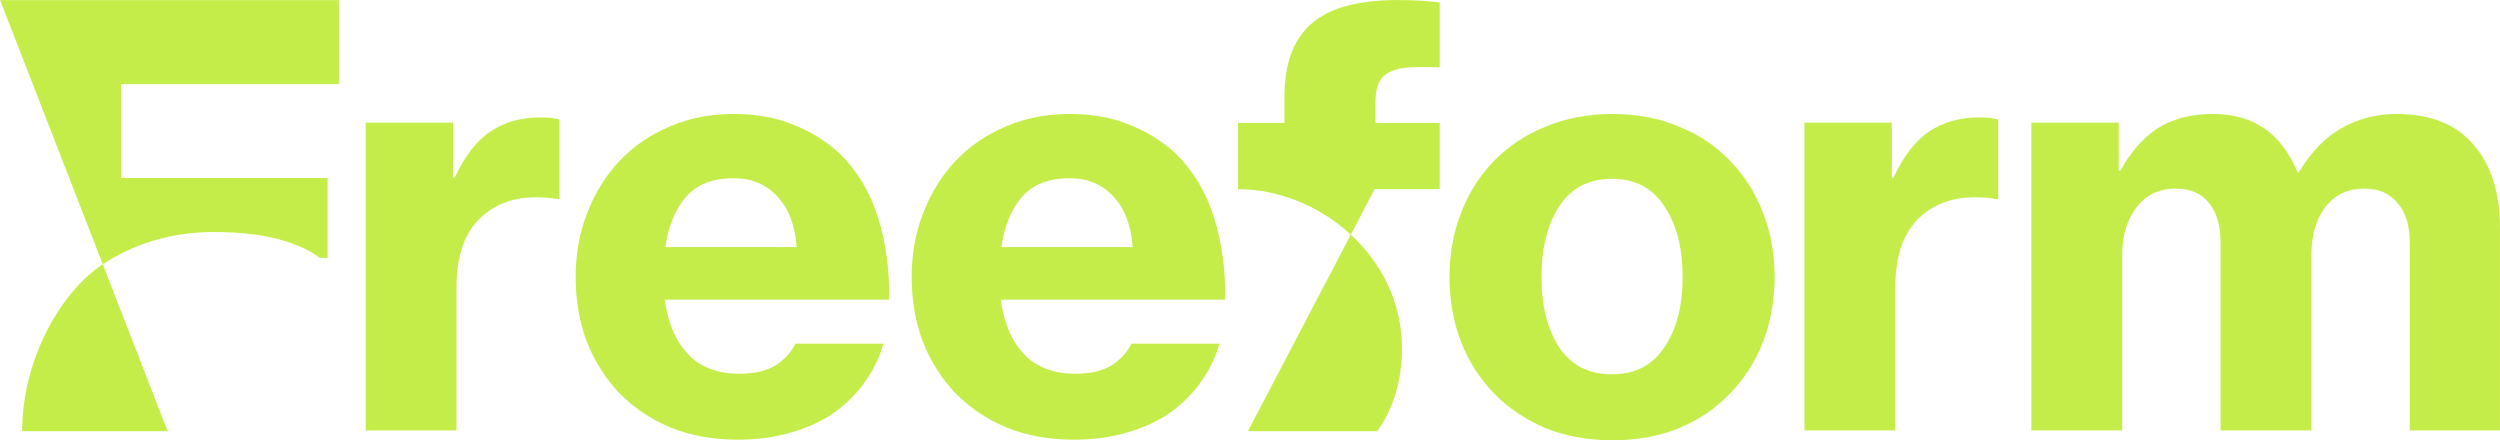 <?xml version="1.0" encoding="UTF-8" standalone="no"?>
<svg
   xmlns:svg="http://www.w3.org/2000/svg"
   xmlns="http://www.w3.org/2000/svg"
   xmlns:sodipodi="http://sodipodi.sourceforge.net/DTD/sodipodi-0.dtd"
   xmlns:inkscape="http://www.inkscape.org/namespaces/inkscape"
   viewBox="0 0 1280 225.439"
   version="1.1"
   id="svg8"
   inkscape:version="1.0.1 (3bc2e813f5, 2020-09-07)"
   sodipodi:docname="Freeform_(2022).svg">
  <defs
     id="defs2" />
  <sodipodi:namedview
     id="base"
     pagecolor="#ffffff"
     bordercolor="#666666"
     borderopacity="1.0"
     inkscape:pageopacity="0.0"
     inkscape:pageshadow="2"
     inkscape:zoom="0.53984375"
     inkscape:cx="640"
     inkscape:cy="112.71951"
     inkscape:document-units="mm"
     inkscape:current-layer="layer1"
     inkscape:document-rotation="0"
     showgrid="false"
     inkscape:window-width="1366"
     inkscape:window-height="706"
     inkscape:window-x="-8"
     inkscape:window-y="-8"
     inkscape:window-maximized="1"
     showguides="false"
     inkscape:guide-bbox="true"
     inkscape:snap-smooth-nodes="true" />
  <g
     inkscape:label="Layer 1"
     inkscape:groupmode="layer"
     id="layer1"
     transform="translate(-10.684,-150.14)">
    <g
       id="g897"
       transform="matrix(7.234,0,0,7.234,-66.604,-935.989)">
      <path
         id="path860"
         style="font-style:normal;font-variant:normal;font-weight:normal;font-stretch:normal;font-size:40.946px;line-height:1.25;font-family:'Neue Haas Grotesk Text W04';-inkscape-font-specification:'Neue Haas Grotesk Text W04';text-decoration:none;text-decoration-line:none;text-decoration-color:#000000;letter-spacing:-0.728px;word-spacing:0px;fill:#c5ed49;fill-opacity:1;stroke-width:5.803"
         d="m 17.094,18.613 27.42,70.539 c 7.677,-5.002 17.387,-8.603 29.748,-8.603 13.598,0 22.462,2.716 28.23,6.898 h 2.072 V 66.123 H 49.393 V 41.053 H 107.58 V 18.613 Z M 44.514,89.152 C 33.179,96.66 22.988,114.694 22.988,133.752 h 38.861 z"
         transform="matrix(0.265,0,0,0.265,6.161,145.218)"
         sodipodi:nodetypes="ccscccccccccccc" />
      <path
         d="m 42.746,162.713 h 0.123 q 1.065,-2.293 2.539,-3.276 1.474,-0.983 3.521,-0.983 0.983,0 1.351,0.164 v 5.61 H 50.116 q -0.696,-0.123 -1.351,-0.123 -2.621,-0.041 -4.217,1.597 -1.556,1.597 -1.556,4.791 v 10.114 h -6.428 v -21.783 h 6.183 z"
         style="font-style:normal;font-variant:normal;font-weight:normal;font-stretch:normal;font-size:40.946px;line-height:1.25;font-family:'Neue Haas Grotesk Text W04';-inkscape-font-specification:'Neue Haas Grotesk Text W04';text-decoration:none;text-decoration-line:none;text-decoration-color:#000000;letter-spacing:-0.728px;word-spacing:0px;fill:#c5ed49;fill-opacity:1;stroke-width:1.535"
         id="path862" />
      <path
         d="m 62.934,181.262 q -2.661,0 -4.791,-0.86 -2.129,-0.901 -3.644,-2.457 -1.474,-1.556 -2.293,-3.644 -0.778,-2.088 -0.778,-4.545 0,-2.457 0.819,-4.545 0.819,-2.129 2.293,-3.685 1.474,-1.556 3.521,-2.416 2.047,-0.901 4.545,-0.901 2.334,0 4.176,0.737 1.884,0.737 3.317,2.047 1.843,1.802 2.702,4.463 0.86,2.661 0.819,5.896 H 57.734 q 0.328,2.457 1.638,3.849 1.31,1.392 3.644,1.392 1.515,0 2.457,-0.532 0.983,-0.573 1.515,-1.597 h 6.224 q -0.409,1.433 -1.31,2.702 -0.86,1.228 -2.17,2.17 -1.269,0.901 -2.989,1.392 -1.72,0.532 -3.808,0.532 z m -0.328,-18.507 q -2.211,0 -3.358,1.31 -1.146,1.31 -1.474,3.562 h 9.295 q -0.164,-2.293 -1.351,-3.562 -1.187,-1.31 -3.112,-1.31 z"
         style="font-style:normal;font-variant:normal;font-weight:normal;font-stretch:normal;font-size:40.946px;line-height:1.25;font-family:'Neue Haas Grotesk Text W04';-inkscape-font-specification:'Neue Haas Grotesk Text W04';text-decoration:none;text-decoration-line:none;text-decoration-color:#000000;letter-spacing:-0.728px;word-spacing:0px;fill:#c5ed49;fill-opacity:1;stroke-width:1.535"
         id="path864" />
      <path
         d="m 86.716,181.262 q -2.661,0 -4.791,-0.86 -2.129,-0.901 -3.644,-2.457 -1.474,-1.556 -2.293,-3.644 -0.778,-2.088 -0.778,-4.545 0,-2.457 0.819,-4.545 0.819,-2.129 2.293,-3.685 1.474,-1.556 3.521,-2.416 2.047,-0.901 4.545,-0.901 2.334,0 4.176,0.737 1.884,0.737 3.317,2.047 1.843,1.802 2.702,4.463 0.86,2.661 0.819,5.896 H 81.516 q 0.328,2.457 1.638,3.849 1.31,1.392 3.644,1.392 1.515,0 2.457,-0.532 0.983,-0.573 1.515,-1.597 h 6.224 q -0.409,1.433 -1.31,2.702 -0.86,1.228 -2.17,2.17 -1.269,0.901 -2.989,1.392 -1.72,0.532 -3.808,0.532 z m -0.328,-18.507 q -2.211,0 -3.358,1.31 -1.146,1.31 -1.474,3.562 h 9.295 q -0.164,-2.293 -1.351,-3.562 -1.187,-1.31 -3.112,-1.31 z"
         style="font-style:normal;font-variant:normal;font-weight:normal;font-stretch:normal;font-size:40.946px;line-height:1.25;font-family:'Neue Haas Grotesk Text W04';-inkscape-font-specification:'Neue Haas Grotesk Text W04';text-decoration:none;text-decoration-line:none;text-decoration-color:#000000;letter-spacing:-0.728px;word-spacing:0px;fill:#c5ed49;fill-opacity:1;stroke-width:1.535"
         id="path866" />
      <path
         id="path868"
         style="font-style:normal;font-variant:normal;font-weight:normal;font-stretch:normal;font-size:40.946px;line-height:1.25;font-family:'Neue Haas Grotesk Text W04';-inkscape-font-specification:'Neue Haas Grotesk Text W04';text-decoration:none;text-decoration-line:none;text-decoration-color:#000000;letter-spacing:-0.728px;word-spacing:0px;fill:#c5ed49;fill-opacity:1;stroke-width:5.803"
         d="m 389.572,18.602 c -4.491,0.034 -8.586,0.502 -12.287,1.404 -4.127,1.032 -7.532,2.735 -10.215,5.107 -4.643,4.23 -6.963,10.677 -6.963,19.344 v 6.965 h -12.381 v 17.676 c 10.733,0 21.727,4.411 30.113,12.158 L 384.202,69.098 h 17.378 V 51.422 h -17.178 v -5.262 c 0,-2.27 0.311,-4.075 0.93,-5.416 0.619,-1.341 1.598,-2.322 2.939,-2.941 1.444,-0.722 3.249,-1.135 5.416,-1.238 2.167,-0.103 4.797,-0.103 7.893,0 V 19.232 c -1.754,-0.206 -3.455,-0.362 -5.105,-0.465 -1.651,-0.103 -3.302,-0.154 -4.953,-0.154 -0.658,-0.013 -1.308,-0.017 -1.949,-0.012 z M 377.84,81.256 350.362,133.751 h 34.481 c 4.339,-5.715 6.669,-13.813 6.669,-22.028 0,-12.6 -5.652,-23.058 -13.672,-30.467 z"
         transform="matrix(0.265,0,0,0.265,6.161,145.218)"
         sodipodi:nodetypes="sccsccccccccsscsccscsscccsc" />
      <path
         d="m 124.822,181.303 q -2.621,0 -4.75,-0.86 -2.129,-0.901 -3.644,-2.457 -1.515,-1.556 -2.334,-3.644 -0.819,-2.129 -0.819,-4.586 0,-2.457 0.819,-4.545 0.819,-2.129 2.334,-3.685 1.515,-1.556 3.644,-2.416 2.129,-0.901 4.75,-0.901 2.58,0 4.709,0.901 2.129,0.86 3.603,2.416 1.515,1.556 2.334,3.685 0.819,2.088 0.819,4.545 0,2.457 -0.819,4.586 -0.819,2.088 -2.334,3.644 -1.474,1.556 -3.603,2.457 -2.129,0.86 -4.709,0.86 z m -0.041,-4.668 q 2.416,0 3.685,-1.883 1.31,-1.924 1.31,-4.995 0,-3.112 -1.31,-5.036 -1.269,-1.924 -3.685,-1.924 -2.457,0 -3.726,1.924 -1.269,1.924 -1.269,5.036 0,3.071 1.269,4.995 1.269,1.883 3.726,1.883 z"
         style="font-style:normal;font-variant:normal;font-weight:normal;font-stretch:normal;font-size:40.946px;line-height:1.25;font-family:'Neue Haas Grotesk Text W04';-inkscape-font-specification:'Neue Haas Grotesk Text W04';text-decoration:none;text-decoration-line:none;text-decoration-color:#000000;letter-spacing:-0.728px;word-spacing:0px;fill:#c5ed49;fill-opacity:1;stroke-width:1.535"
         id="path870" />
      <path
         d="m 144.579,162.713 h 0.123 q 1.065,-2.293 2.539,-3.276 1.474,-0.983 3.521,-0.983 0.983,0 1.351,0.164 v 5.61 h -0.164 q -0.696,-0.123 -1.351,-0.123 -2.621,-0.041 -4.217,1.597 -1.556,1.597 -1.556,4.791 v 10.114 h -6.428 v -21.783 h 6.183 z"
         style="font-style:normal;font-variant:normal;font-weight:normal;font-stretch:normal;font-size:40.946px;line-height:1.25;font-family:'Neue Haas Grotesk Text W04';-inkscape-font-specification:'Neue Haas Grotesk Text W04';text-decoration:none;text-decoration-line:none;text-decoration-color:#000000;letter-spacing:-0.728px;word-spacing:0px;fill:#c5ed49;fill-opacity:1;stroke-width:1.535"
         id="path872" />
      <path
         d="m 154.457,158.824 h 6.183 v 3.398 h 0.123 q 1.065,-1.965 2.621,-2.989 1.597,-1.024 3.931,-1.024 4.299,0 5.978,4.136 h 0.082 q 1.351,-2.211 3.071,-3.153 1.761,-0.983 3.849,-0.983 3.644,0 5.487,2.211 1.843,2.17 1.843,5.814 v 14.372 h -6.388 v -13.307 q 0,-1.802 -0.86,-2.784 -0.819,-1.024 -2.375,-1.024 -1.72,0 -2.743,1.31 -0.983,1.31 -0.983,3.398 v 12.407 h -6.428 v -13.307 q 0,-1.802 -0.819,-2.784 -0.778,-1.024 -2.375,-1.024 -1.72,0 -2.743,1.31 -1.024,1.31 -1.024,3.398 v 12.407 h -6.428 z"
         style="font-style:normal;font-variant:normal;font-weight:normal;font-stretch:normal;font-size:40.946px;line-height:1.25;font-family:'Neue Haas Grotesk Text W04';-inkscape-font-specification:'Neue Haas Grotesk Text W04';text-decoration:none;text-decoration-line:none;text-decoration-color:#000000;letter-spacing:-0.728px;word-spacing:0px;fill:#c5ed49;fill-opacity:1;stroke-width:1.535"
         id="path874" />
    </g>
  </g>
</svg>

